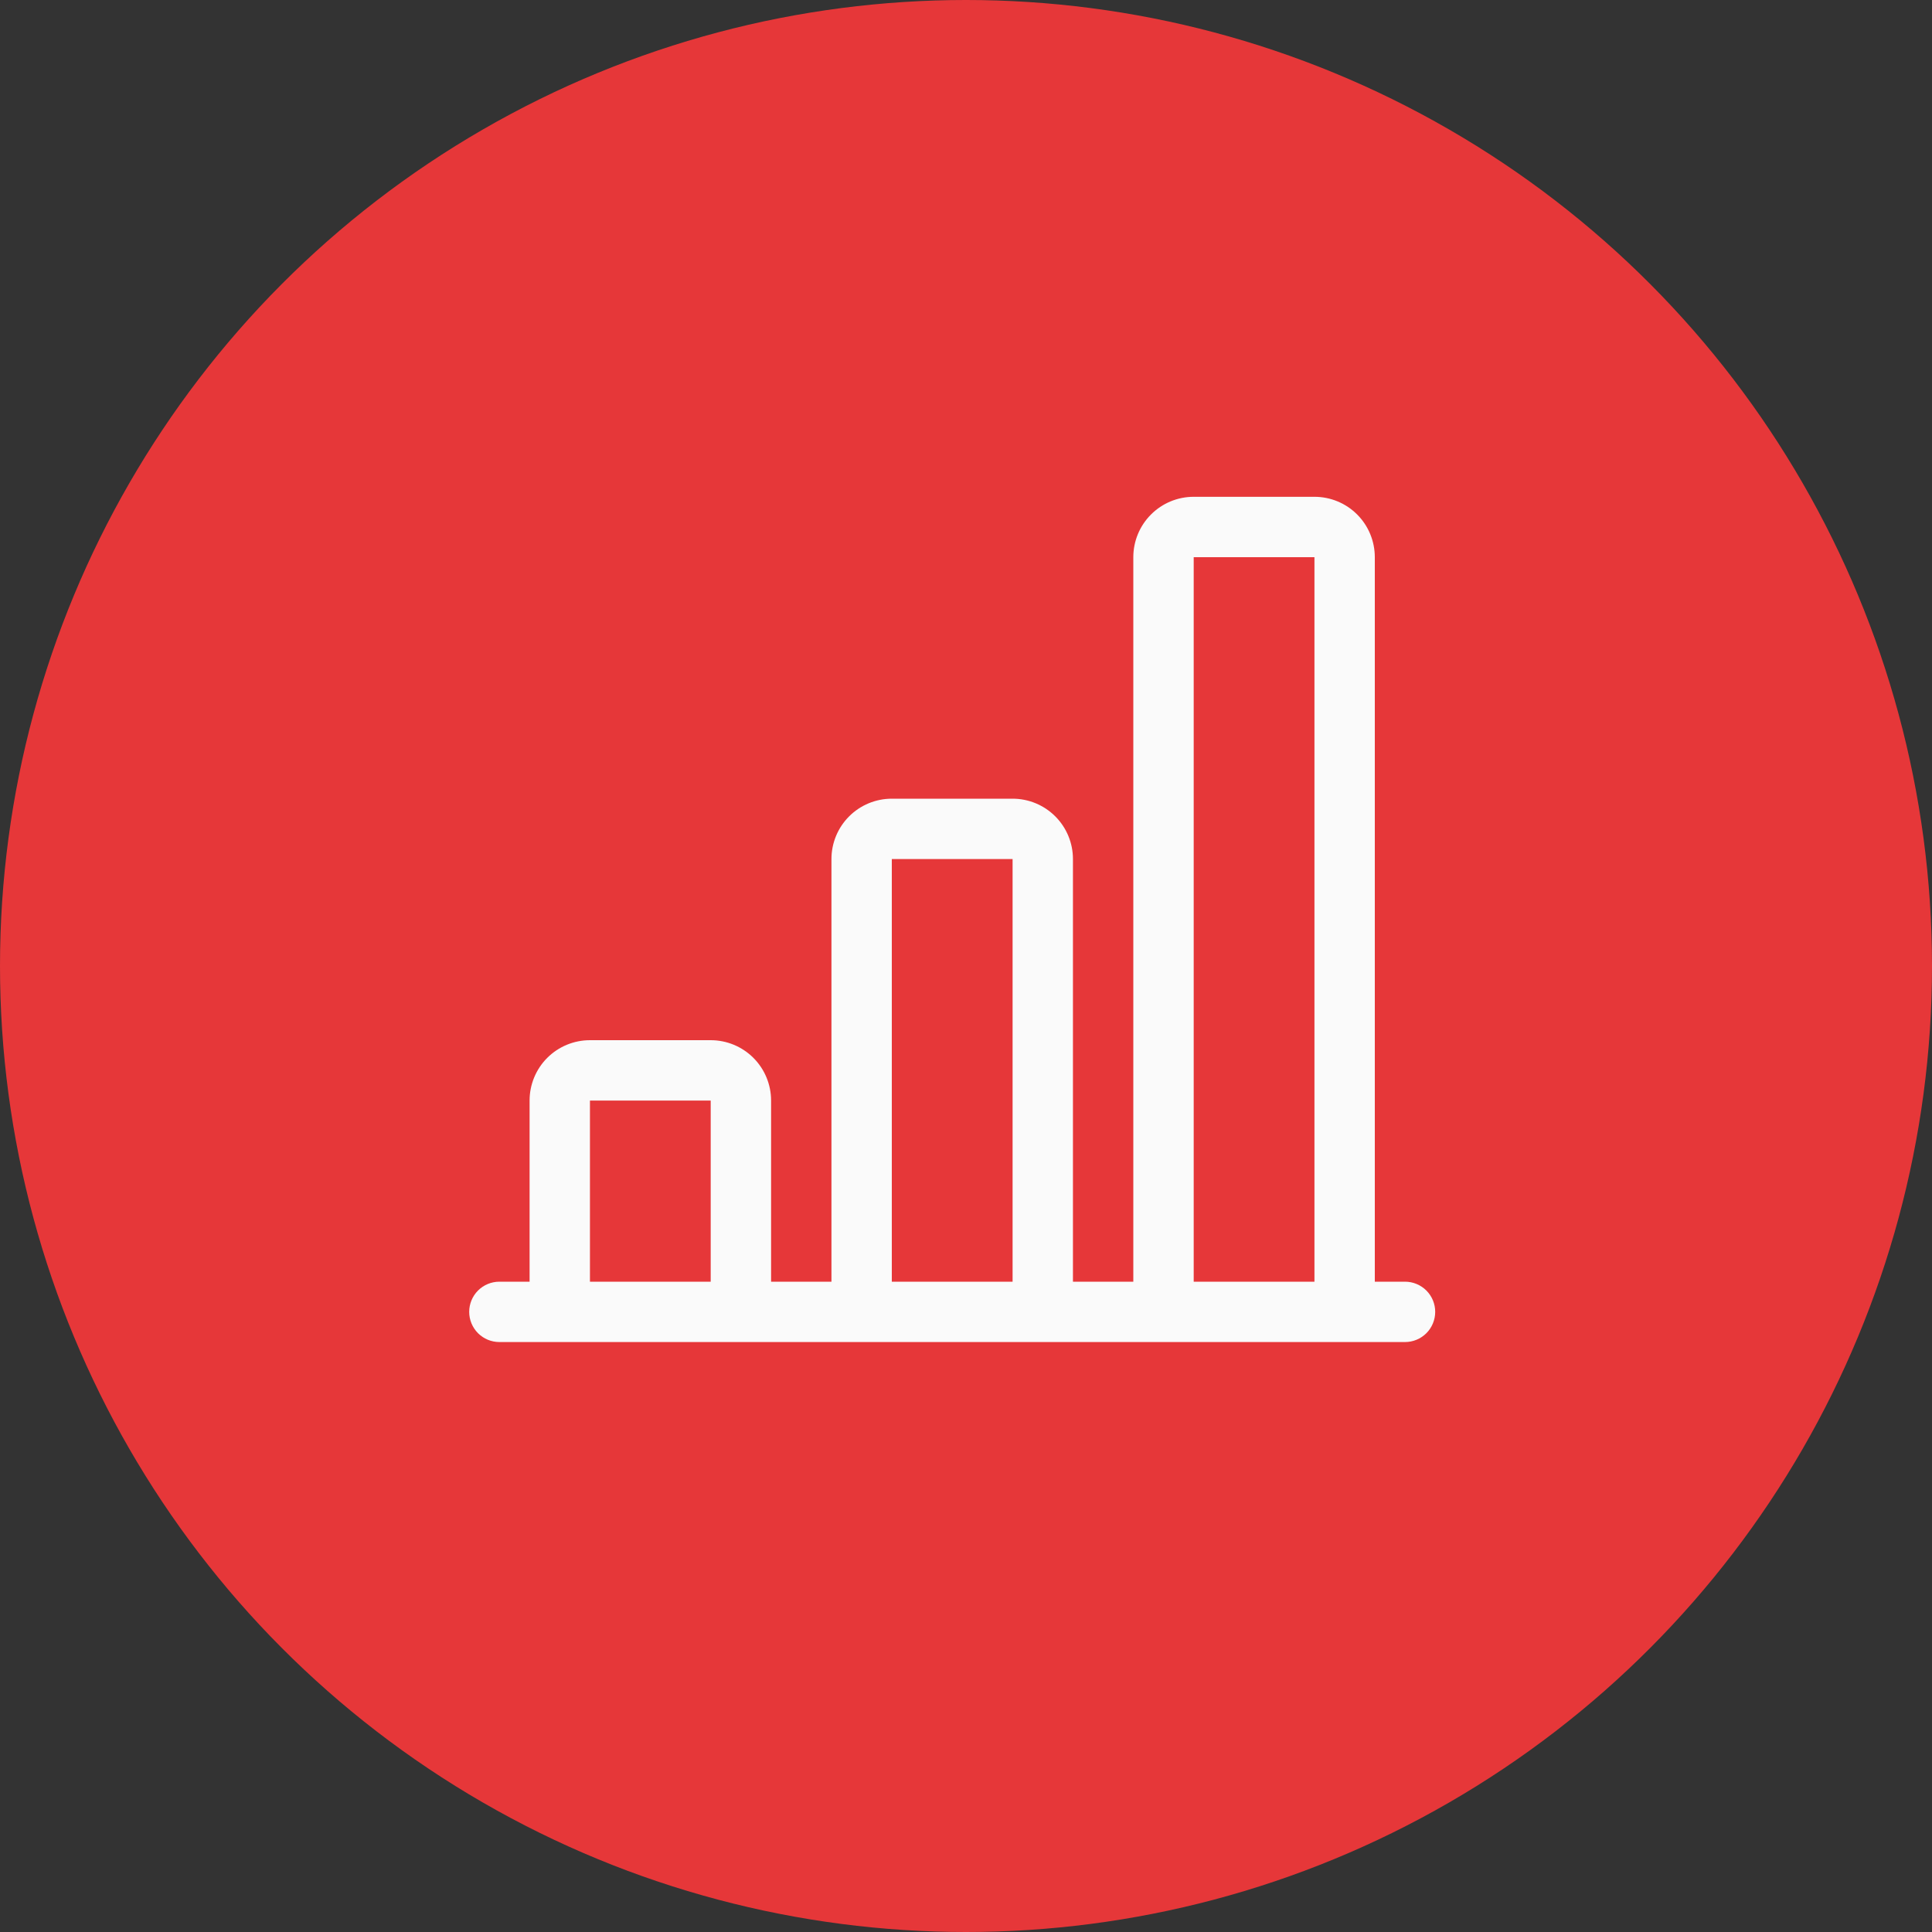 <svg width="70" height="70" viewBox="0 0 70 70" fill="none" xmlns="http://www.w3.org/2000/svg">
<rect x="0" y="0" width="70" height="70" fill="#333333" stroke="none"/>
<circle cx="35" cy="35" r="35" fill="#E63739"/>
<path d="M41.062 20.188C41.062 19.607 41.293 19.051 41.703 18.641C42.113 18.23 42.67 18 43.25 18L47.625 18C48.205 18 48.762 18.23 49.172 18.641C49.582 19.051 49.812 19.607 49.812 20.188L49.812 46.438L50.906 46.438C51.196 46.438 51.474 46.553 51.68 46.758C51.885 46.963 52 47.241 52 47.531C52 47.821 51.885 48.099 51.68 48.305C51.474 48.51 51.196 48.625 50.906 48.625L18.094 48.625C17.804 48.625 17.526 48.51 17.32 48.305C17.115 48.099 17 47.821 17 47.531C17 47.241 17.115 46.963 17.32 46.758C17.526 46.553 17.804 46.438 18.094 46.438L19.188 46.438L19.188 39.875C19.188 39.295 19.418 38.738 19.828 38.328C20.238 37.918 20.795 37.688 21.375 37.688L25.75 37.688C26.33 37.688 26.887 37.918 27.297 38.328C27.707 38.738 27.938 39.295 27.938 39.875L27.938 46.438L30.125 46.438L30.125 31.125C30.125 30.545 30.355 29.988 30.766 29.578C31.176 29.168 31.732 28.938 32.312 28.938L36.688 28.938C37.268 28.938 37.824 29.168 38.234 29.578C38.645 29.988 38.875 30.545 38.875 31.125L38.875 46.438L41.062 46.438L41.062 20.188ZM43.25 46.438L47.625 46.438L47.625 20.188L43.25 20.188L43.25 46.438ZM36.688 46.438L36.688 31.125L32.312 31.125L32.312 46.438L36.688 46.438ZM25.75 46.438L25.75 39.875L21.375 39.875L21.375 46.438L25.75 46.438Z" fill="#FAFAFA"/>
</svg>
